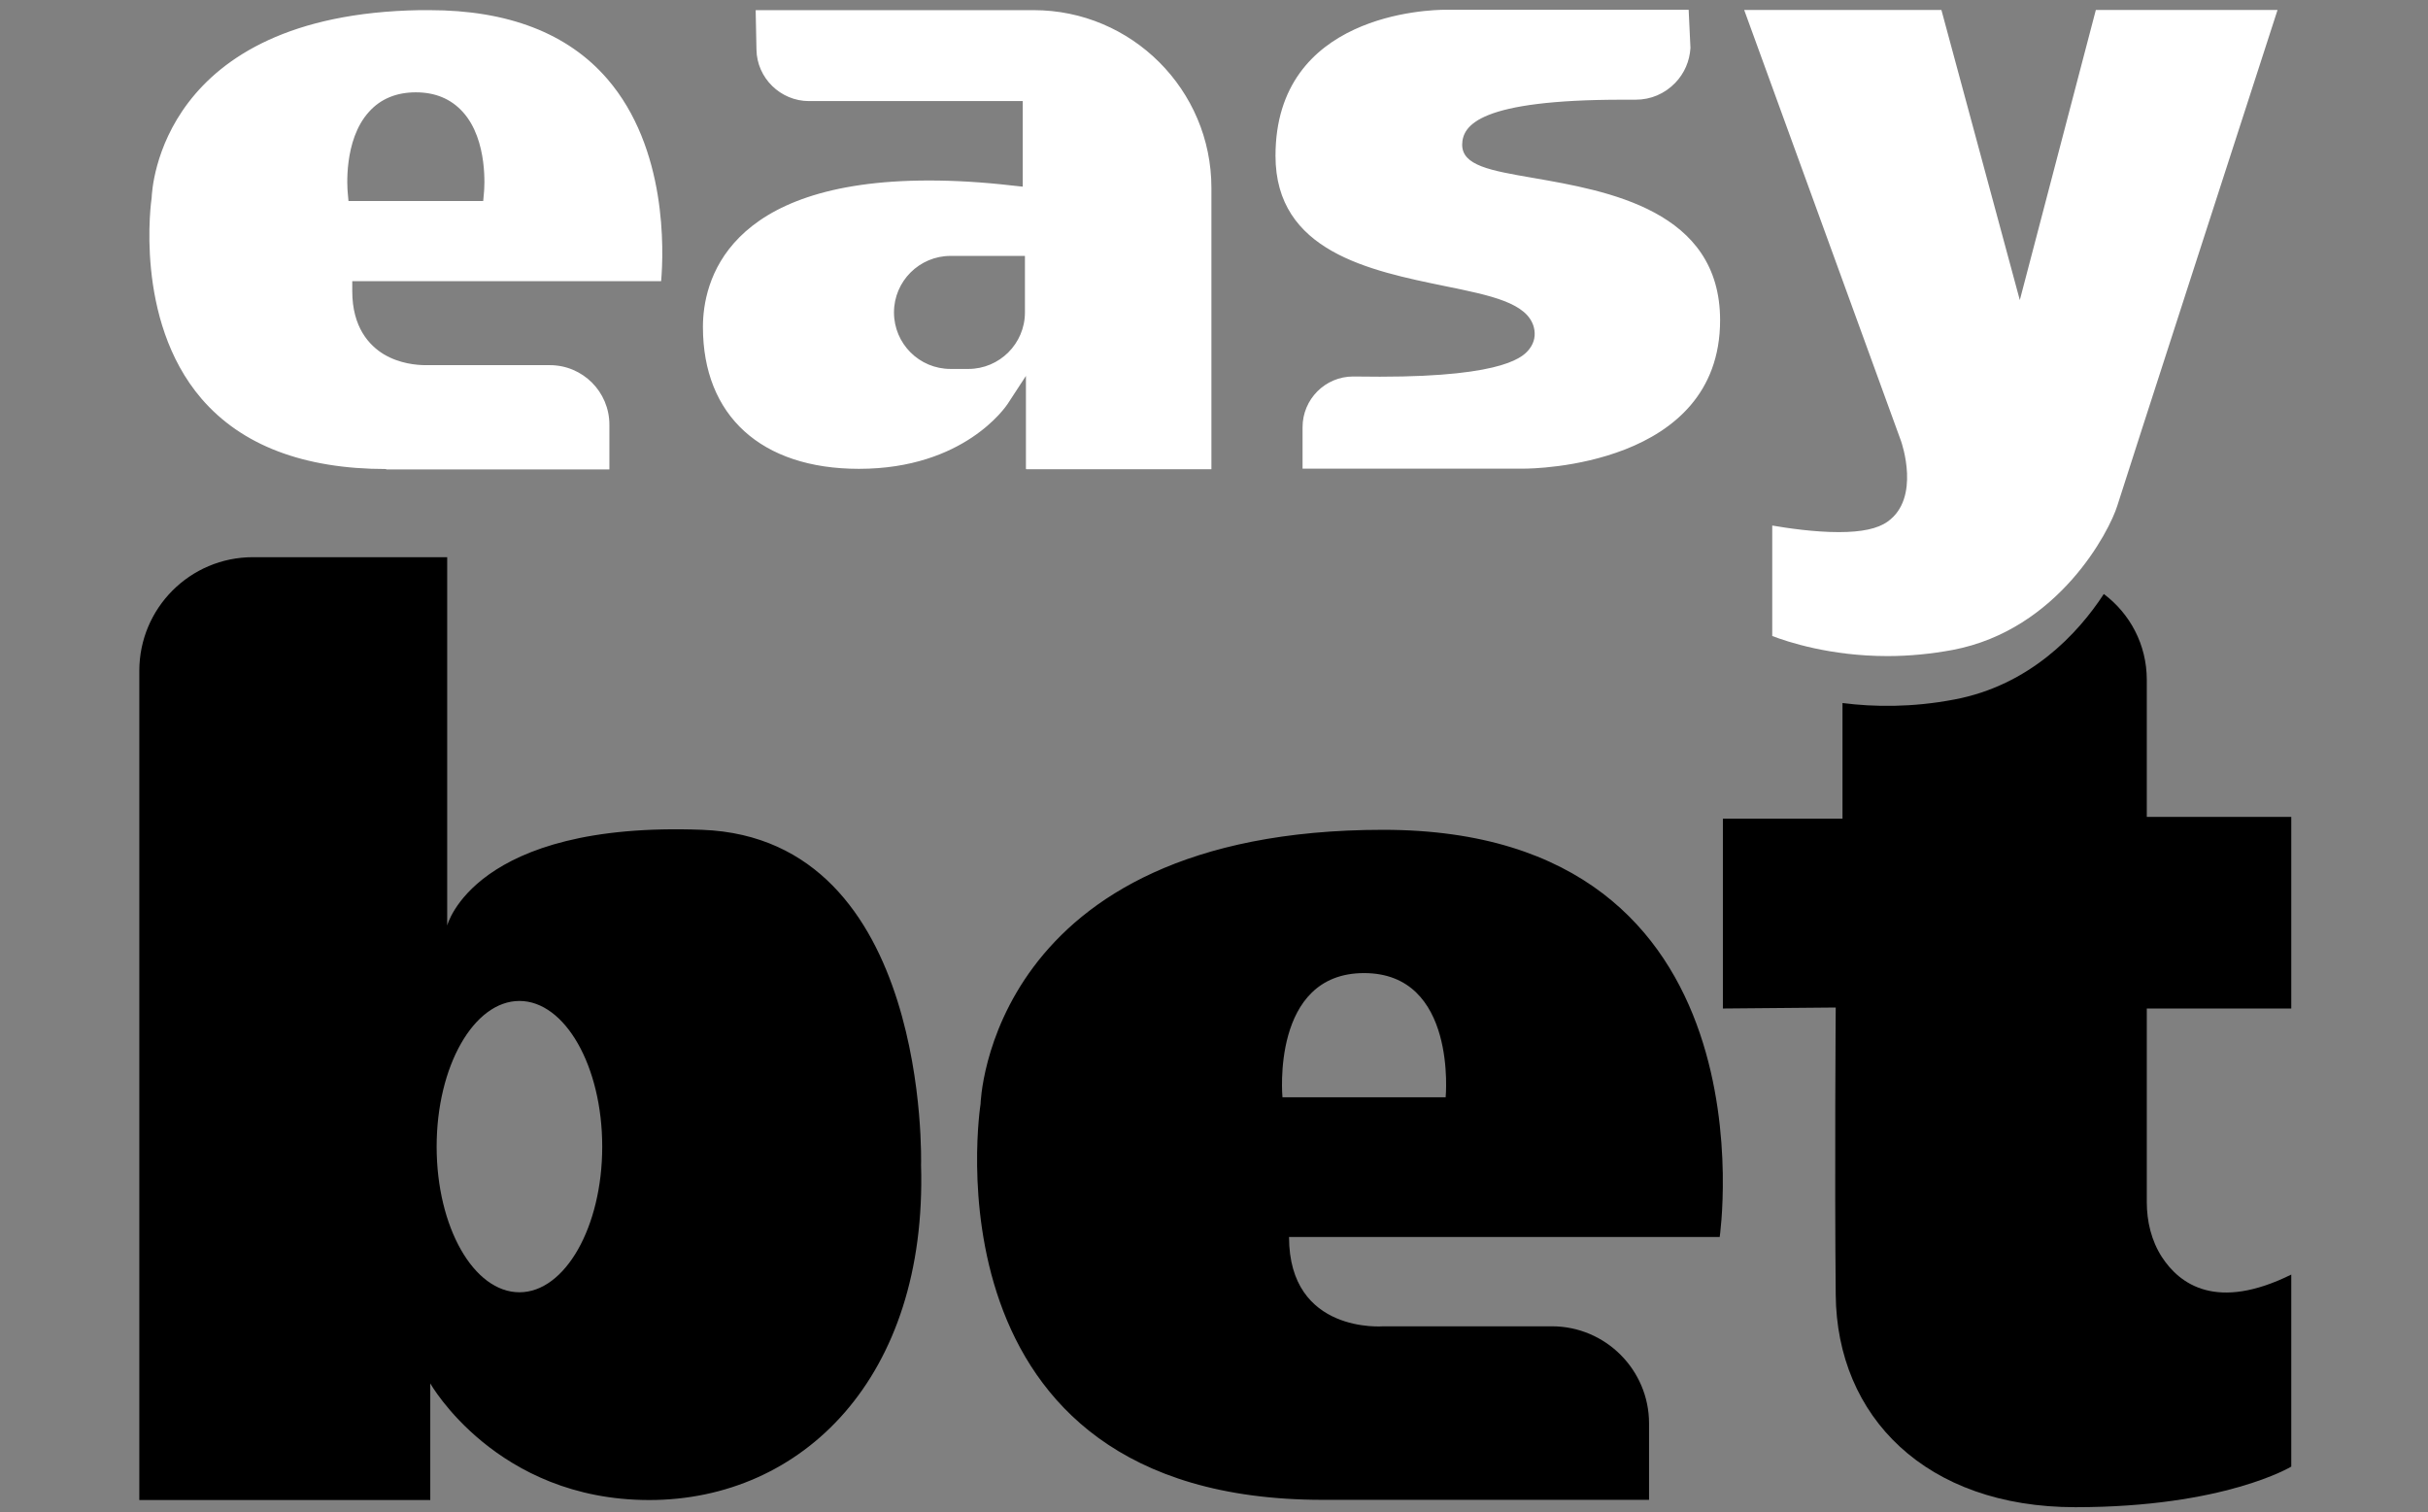 <?xml version="1.0" encoding="utf-8"?>
<svg xmlns="http://www.w3.org/2000/svg" fill="none" height="76" viewBox="0 0 122 76" width="122">
<rect x="0" y="0" width="122" height="76" fill="#808080" stroke="none"/>
<path d="M69.51 41.7C49.62 41.7 49.27 55.48 49.27 55.48C49.27 55.48 46.13 75.37 66.46 75.37H82.86V71.53C82.86 68.84 80.67 66.65 77.98 66.65H69.51C69.51 66.65 64.77 67.05 64.77 62.16H86.41C86.41 62.16 89.39 41.7 69.5 41.7H69.51ZM72.64 55.14H64.44C64.44 55.14 63.85 48.9 68.54 48.9C73.23 48.9 72.64 55.14 72.64 55.14ZM35.29 41.7C23.81 41.26 22.47 46.51 22.47 46.51V28H12.71C9.55 28 7 30.56 7 33.71V75.38H21.62V69.52C21.62 69.52 24.93 75.38 32.62 75.38C40.31 75.38 46.6 69.23 46.28 58.54C46.28 58.54 46.77 42.14 35.29 41.7ZM26.1 64.94C23.8 64.94 21.94 61.66 21.94 57.62C21.94 53.58 23.81 50.3 26.1 50.3C28.39 50.3 30.26 53.58 30.26 57.62C30.26 61.66 28.39 64.94 26.1 64.94Z" fill="black"/>
<path d="M94.84 32.97C91.96 32.97 89.8 32.25 89.05 31.96V26.41C89.81 26.54 91.15 26.74 92.39 26.74C93.55 26.74 94.35 26.57 94.85 26.21C96.51 25.03 95.56 22.27 95.52 22.16L87.64 0.5H97.55L101.49 15.08L105.31 0.5H114.44C113.19 4.37 106.79 24.12 106.39 25.41C106 26.68 103.44 31.65 98.12 32.66C97.04 32.86 95.94 32.97 94.85 32.97H94.84ZM19.41 23.57C15.26 23.57 12.14 22.38 10.12 20.03C6.71 16.05 7.61 10 7.62 9.94C7.64 9.5 8.05 0.73 21.09 0.51H21.58C25.52 0.51 28.53 1.67 30.51 3.96C33.53 7.45 33.35 12.62 33.22 14.13H17.7V14.63C17.7 16.46 18.56 17.36 19.28 17.8C20.08 18.28 20.95 18.35 21.4 18.35C21.54 18.35 21.62 18.35 21.62 18.35H27.63C29.28 18.35 30.62 19.69 30.62 21.34V23.59H19.4L19.41 23.57ZM20.89 4.64C19.92 4.64 19.12 4.97 18.54 5.62C17.24 7.05 17.46 9.54 17.47 9.65L17.51 10.1H24.28L24.32 9.65C24.33 9.54 24.55 7.05 23.25 5.62C22.66 4.97 21.87 4.64 20.9 4.64H20.89ZM65.45 23.56V21.47C65.45 20.06 66.59 18.92 67.99 18.92C68.45 18.92 68.89 18.93 69.34 18.93C75.78 18.93 76.59 17.87 76.86 17.52C77.1 17.2 77.17 16.83 77.07 16.44C76.74 15.22 74.92 14.85 72.62 14.38C68.82 13.6 64.09 12.64 64.09 7.83C64.09 0.7 71.78 0.49 72.65 0.49H84.85L84.94 2.41C84.9 3.07 84.64 3.68 84.18 4.16C83.65 4.71 82.95 5.01 82.19 5.01H81.55C74.34 5.01 73.49 6.29 73.47 7.26C73.46 8.32 74.88 8.57 77.03 8.94C80.77 9.59 86.43 10.56 86.43 16.09C86.43 23.46 76.99 23.55 76.59 23.55H65.45V23.56ZM51.55 23.56V18.89L50.63 20.3C50.54 20.43 48.45 23.56 43.16 23.56C38.25 23.56 35.32 20.89 35.32 16.43C35.32 14.22 36.43 9.07 46.68 9.07C47.96 9.07 49.36 9.15 50.83 9.32L51.39 9.38V5.08H40.65C39.22 5.08 38.03 3.92 38.01 2.49L37.97 0.51H51.94C56.86 0.51 60.87 4.51 60.87 9.44V23.58H51.57L51.55 23.56ZM47.76 12.86C46.2 12.86 44.92 14.13 44.92 15.7C44.92 17.27 46.19 18.54 47.76 18.54H48.66C50.22 18.54 51.5 17.27 51.5 15.7V12.86H47.77H47.76Z" fill="white"/>
<path clip-rule="evenodd" d="M92.59 35.33C94.15 35.53 96.07 35.56 98.21 35.15C101.96 34.44 104.39 31.88 105.71 29.85C107.02 30.83 107.87 32.39 107.87 34.16V41.05H115.13V50.68H107.87V60.4C107.87 61.38 108.1 62.35 108.63 63.17C109.53 64.55 111.39 65.9 115.13 64.05V73.7C115.13 73.7 111.78 75.74 104.28 75.74C96.78 75.74 92.29 71.2 92.24 65.06C92.18 58.93 92.24 50.63 92.24 50.63L86.57 50.68V41.14H92.58V35.33H92.59Z" fill="black" fill-rule="evenodd"/>
</svg>